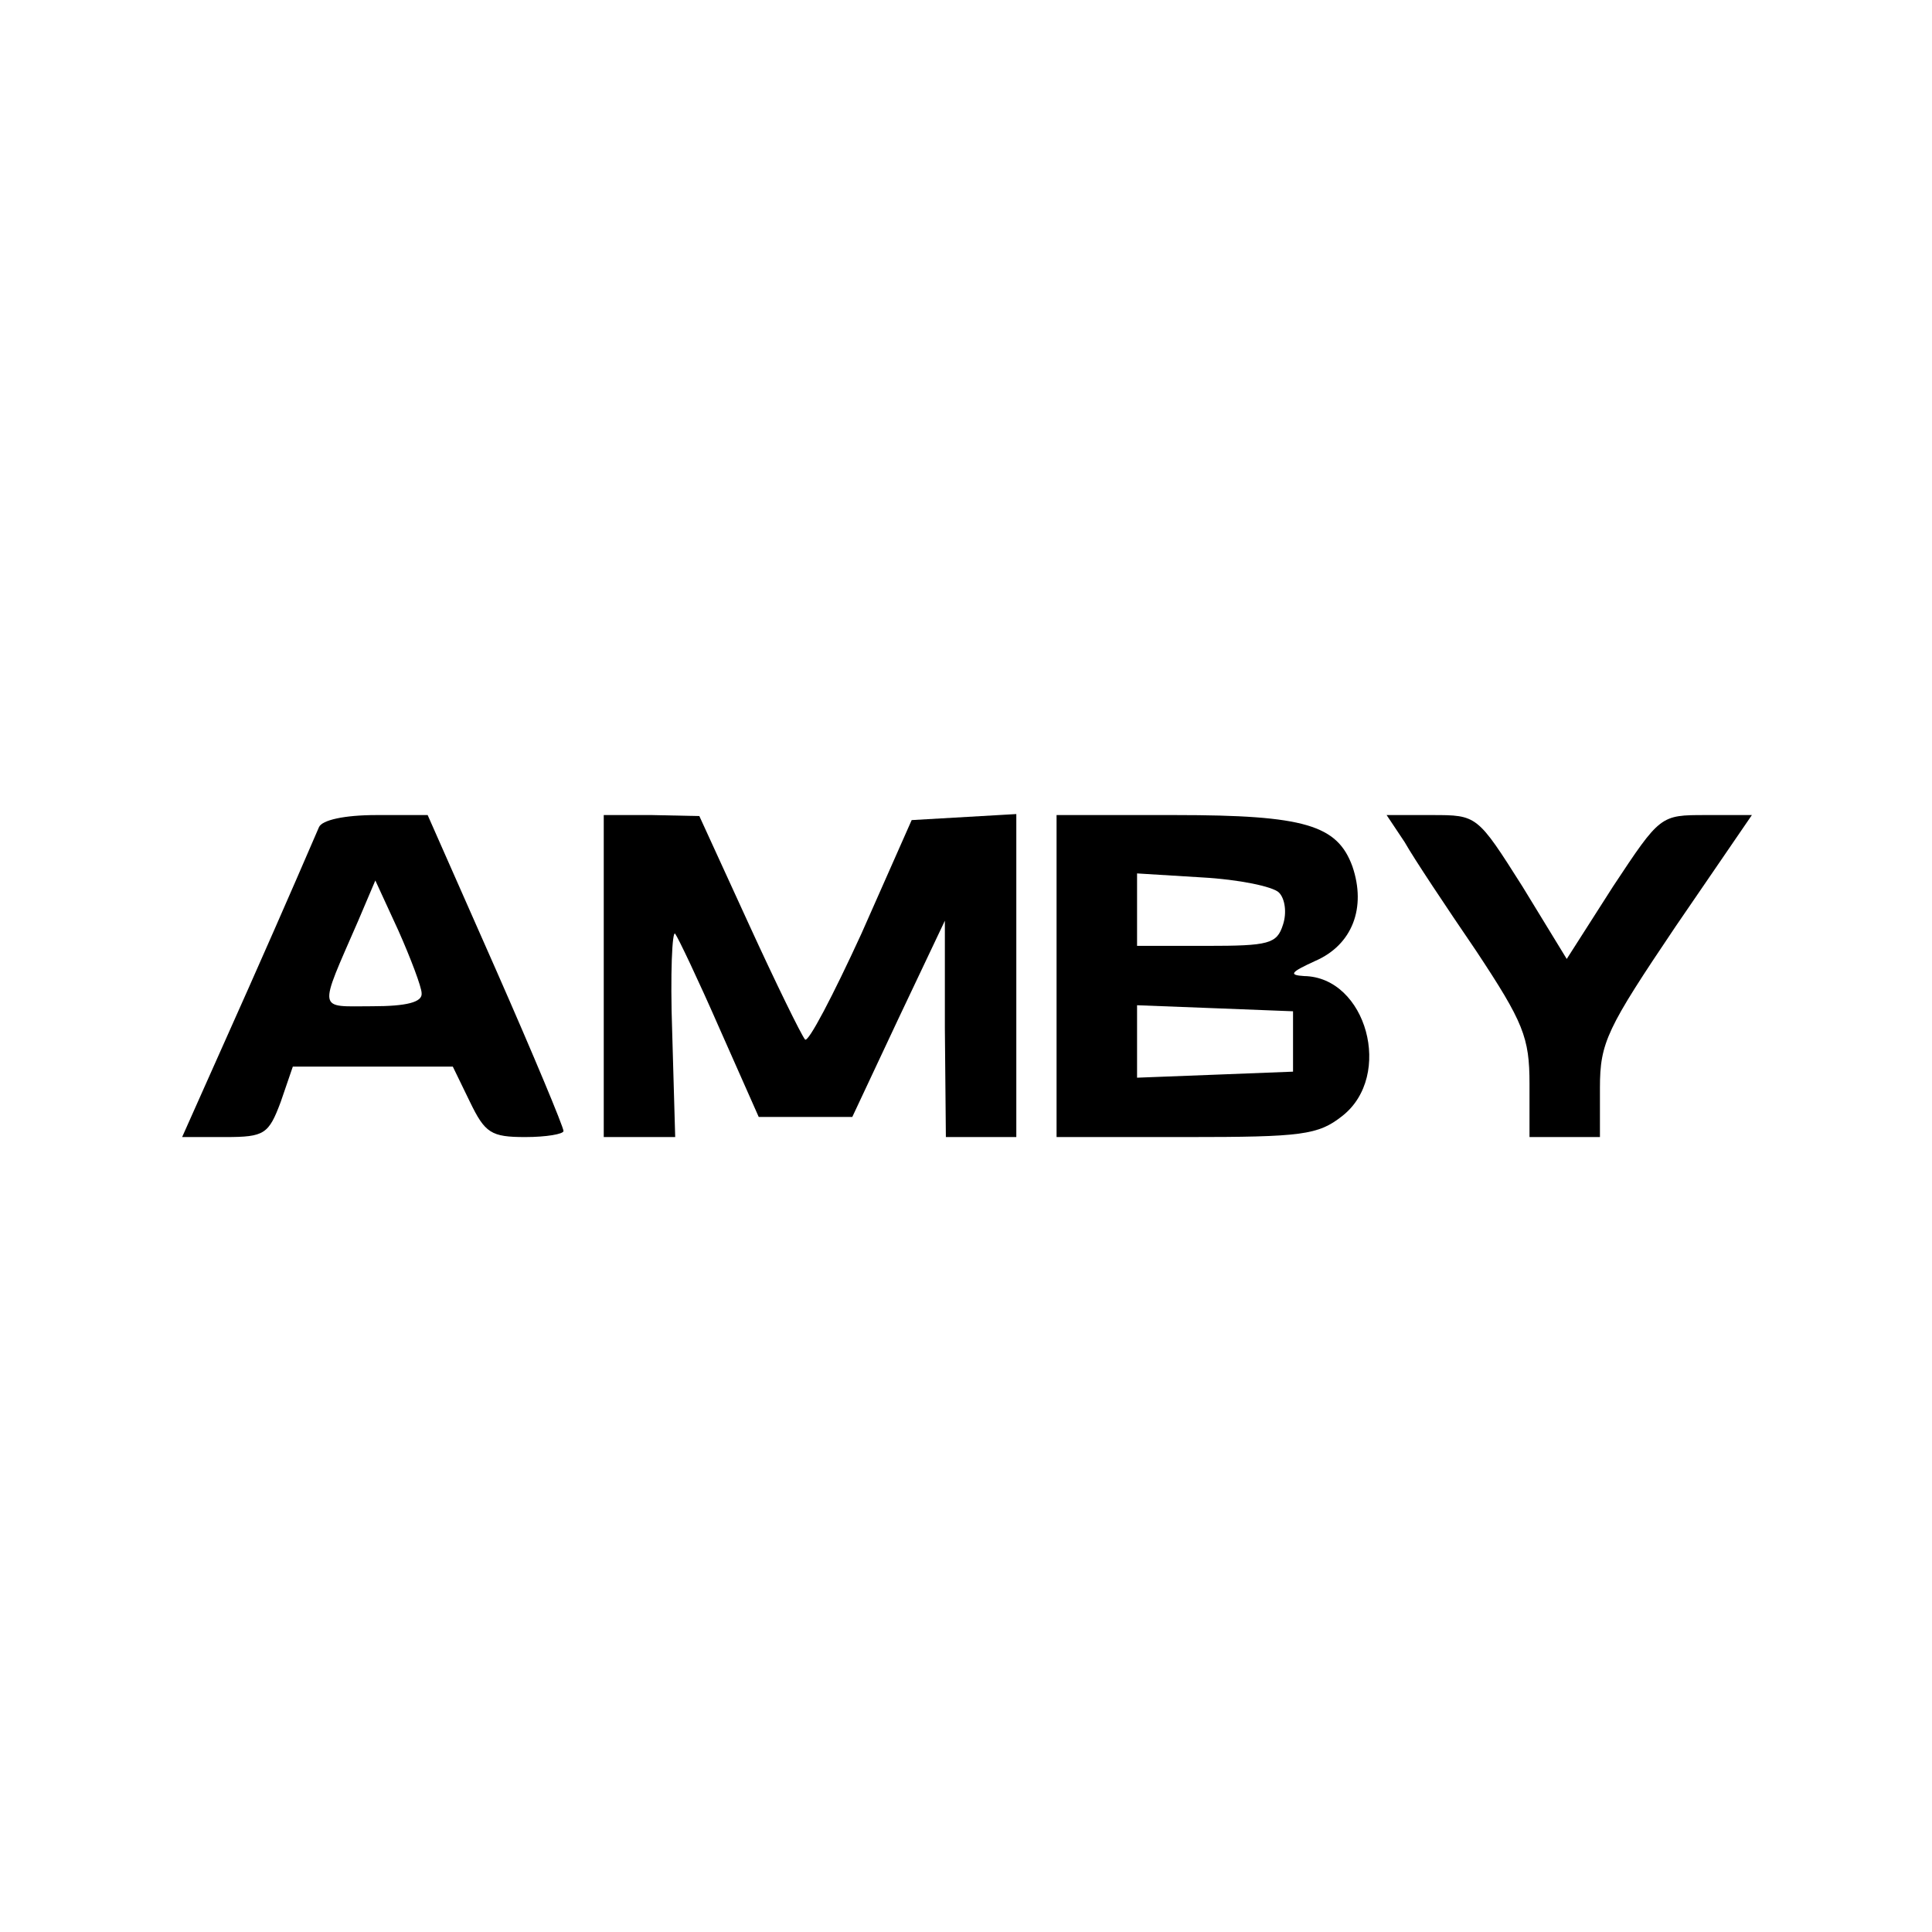 <?xml version="1.0" standalone="no"?>
<!DOCTYPE svg PUBLIC "-//W3C//DTD SVG 20010904//EN"
 "http://www.w3.org/TR/2001/REC-SVG-20010904/DTD/svg10.dtd">
<svg version="1.0" xmlns="http://www.w3.org/2000/svg"
 width="192pt" height="192pt" viewBox="0 0 192 192"
 preserveAspectRatio="xMidYMid meet">
<g transform="translate(0,192) scale(0.1,-0.1)"
fill="#000000" stroke="none">
<path d="M317 1098 c-3 -7 -34 -79 -70 -160 l-66 -148 43 0 c39 0 43 3 55 35
l12 35 80 0 79 0 17 -35 c15 -31 21 -35 55 -35 21 0 38 3 38 6 0 4 -30 76 -67
160 l-68 154 -51 0 c-32 0 -54 -5 -57 -12z m102 -165 c1 -9 -15 -13 -49 -13
-55 0 -54 -7 -14 85 l17 40 23 -50 c12 -27 23 -56 23 -62z"/>
<path d="M600 950 l0 -160 36 0 35 0 -3 105 c-2 57 0 101 3 97 3 -4 23 -46 44
-94 l39 -88 47 0 46 0 46 98 46 97 0 -107 1 -108 35 0 35 0 0 161 0 160 -52
-3 -52 -3 -50 -113 c-28 -61 -53 -109 -56 -105 -4 5 -29 56 -56 115 l-49 107
-47 1 -48 0 0 -160z"/>
<path d="M1050 950 l0 -160 129 0 c115 0 131 2 155 21 51 40 24 138 -38 139
-16 1 -13 4 11 15 37 16 51 53 37 94 -15 41 -47 51 -176 51 l-118 0 0 -160z
m221 83 c6 -6 8 -20 4 -32 -6 -19 -14 -21 -76 -21 l-69 0 0 36 0 36 65 -4 c36
-2 70 -9 76 -15z m14 -148 l0 -30 -77 -3 -78 -3 0 36 0 36 78 -3 77 -3 0 -30z"/>
<path d="M1396 1083 c9 -16 41 -64 71 -108 47 -71 53 -86 53 -132 l0 -53 35 0
35 0 0 49 c0 45 7 59 75 160 l76 111 -46 0 c-45 0 -45 0 -92 -71 l-46 -72 -44
72 c-45 71 -45 71 -90 71 l-45 0 18 -27z"/>
</g>
</svg>
